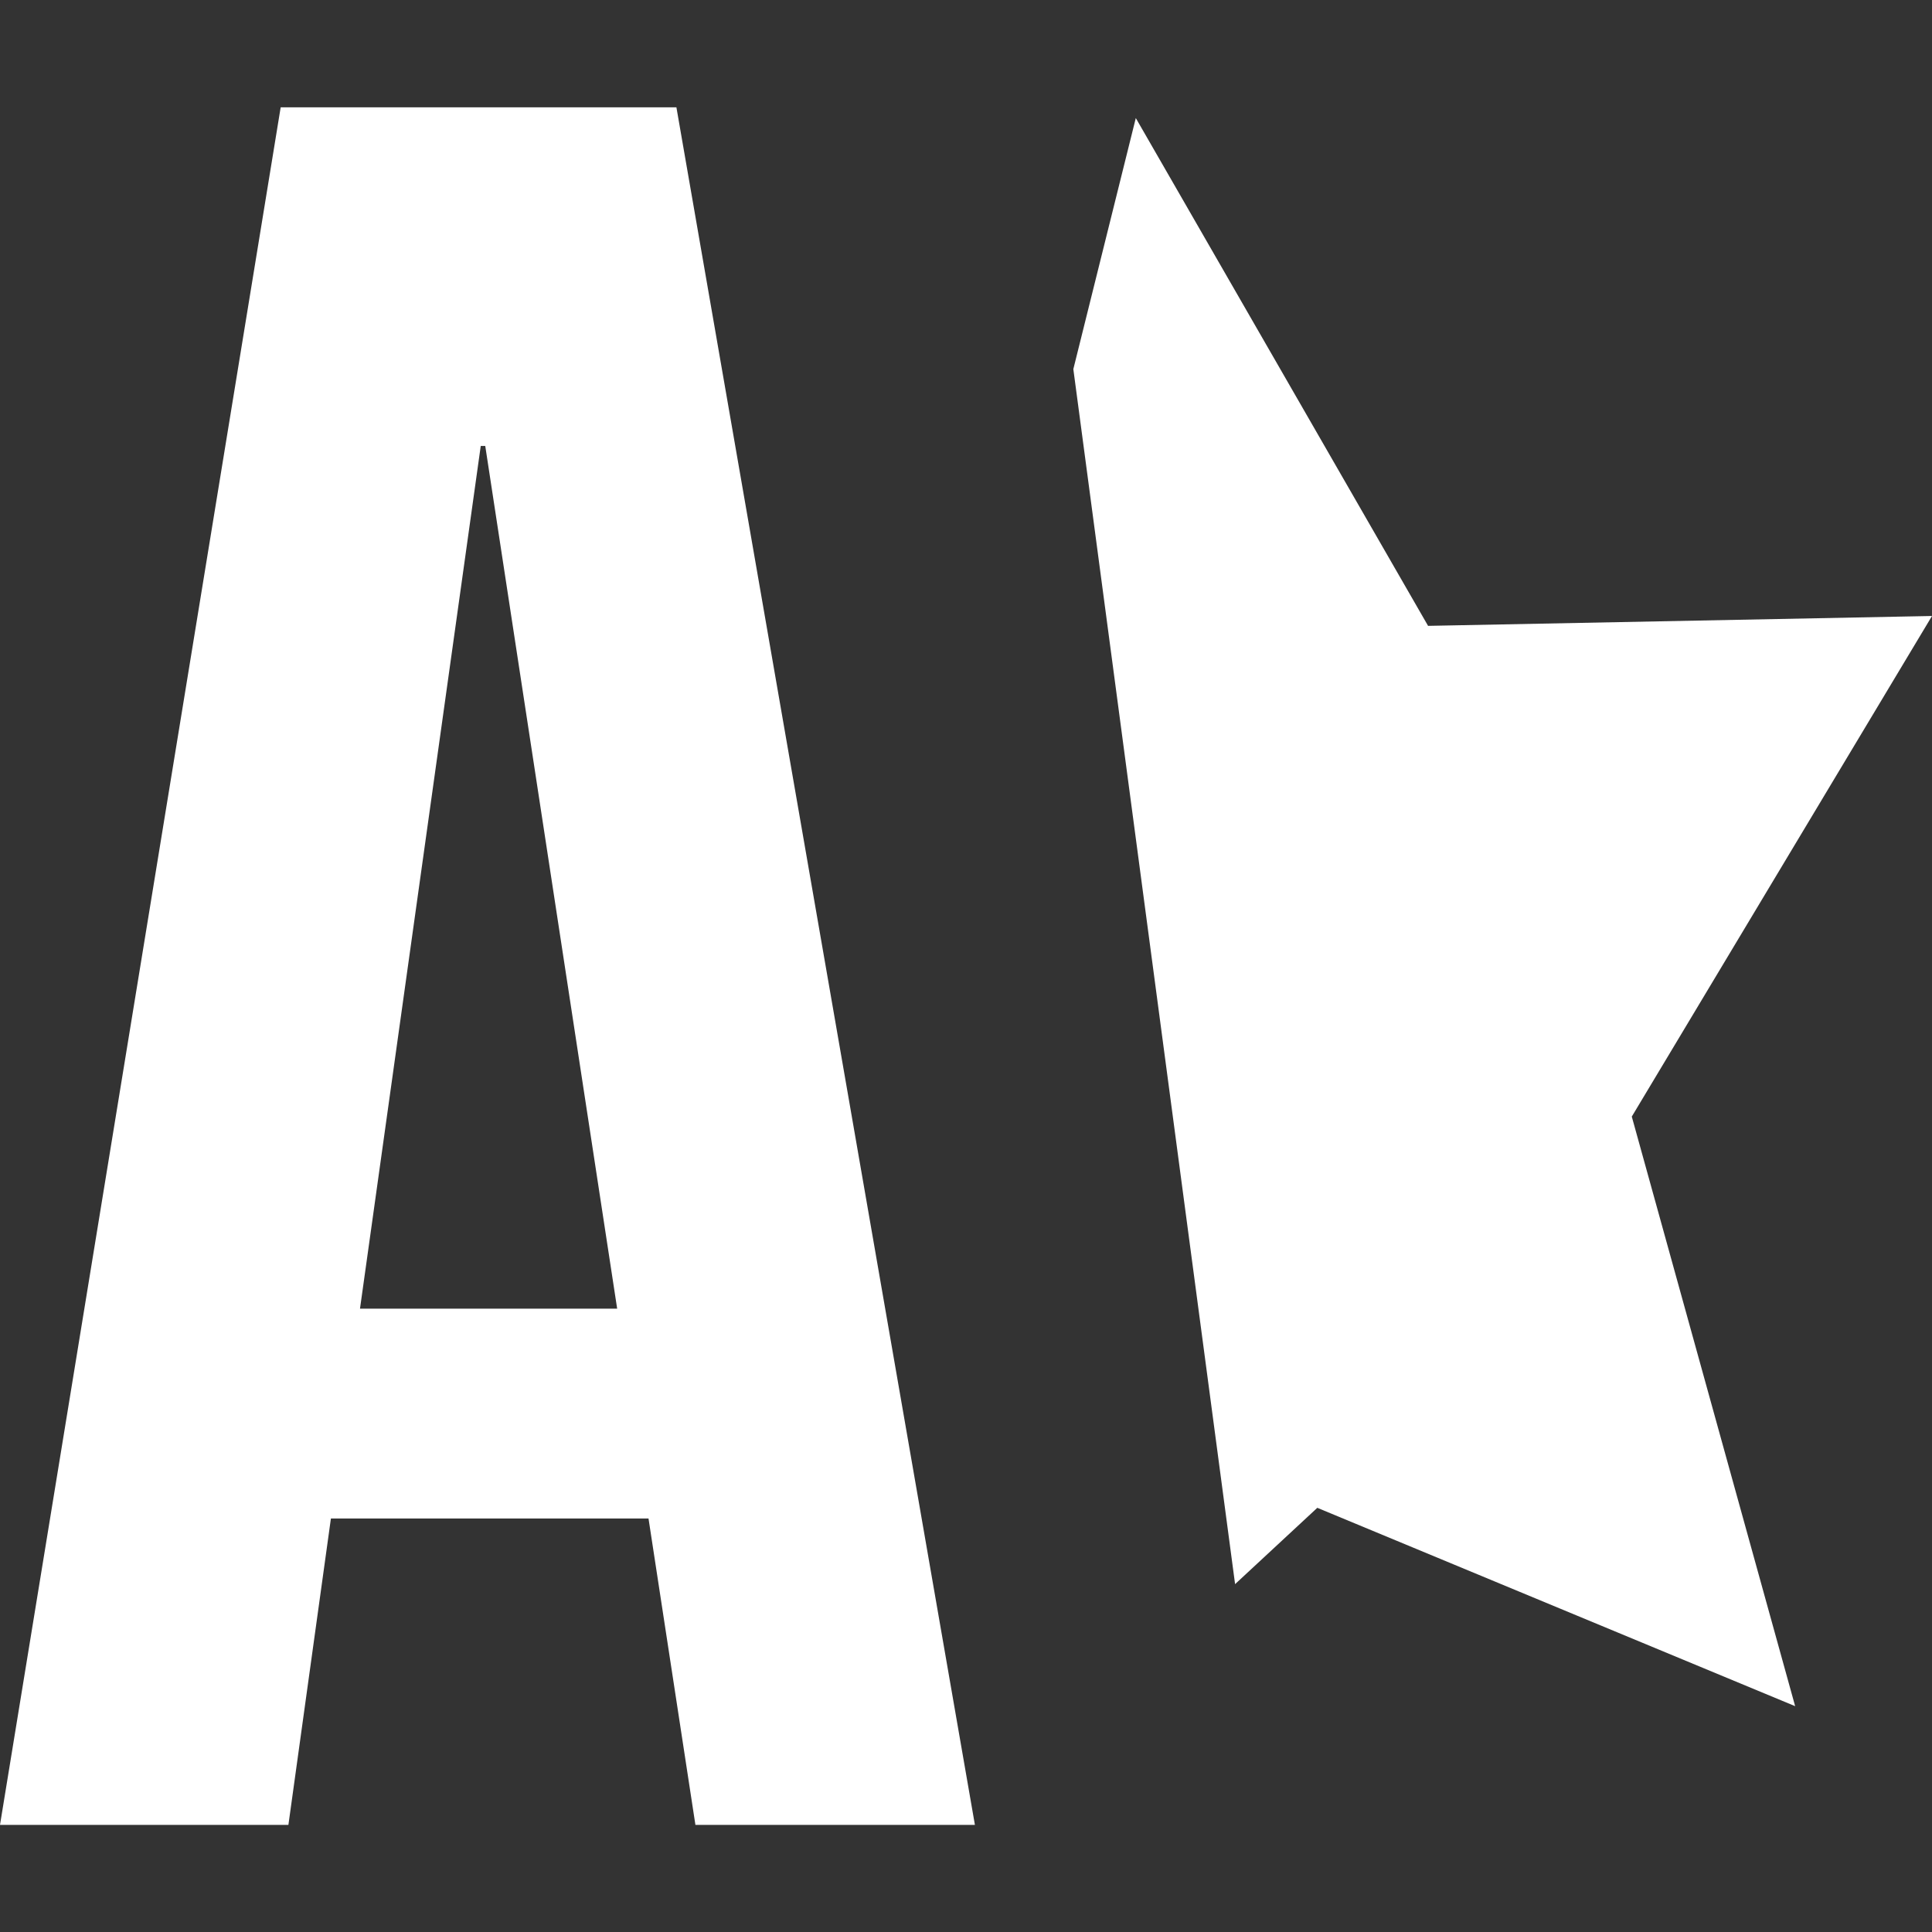<?xml version="1.0" encoding="UTF-8" standalone="no"?>
<svg
   xmlns:dc="http://purl.org/dc/elements/1.1/"
   xmlns:cc="http://creativecommons.org/ns#"
   xmlns:rdf="http://www.w3.org/1999/02/22-rdf-syntax-ns#"
   xmlns:svg="http://www.w3.org/2000/svg"
   xmlns="http://www.w3.org/2000/svg"
   xmlns:sodipodi="http://sodipodi.sourceforge.net/DTD/sodipodi-0.dtd"
   xmlns:inkscape="http://www.inkscape.org/namespaces/inkscape"
   width="18"
   height="18"
   version="1.1"
   viewBox="0 0 18 18"
   xml:space="preserve"
   id="svg921"
   sodipodi:docname="https://pixlr.com/img/icon/text-styles.svg"
   inkscape:version="1.0beta1 (fe3e306, 2019-09-17)">
  <rect x="0" y="0" width="18" height="18" fill="#333333" stroke="none"/>

  <defs
   id="defs925" />

  <sodipodi:namedview
   pagecolor="#ffffff"
   bordercolor="#666666"
   inkscape:document-rotation="0"
   borderopacity="1"
   objecttolerance="10"
   gridtolerance="10"
   guidetolerance="10"
   inkscape:pageopacity="0"
   inkscape:pageshadow="2"
   inkscape:window-width="1600"
   inkscape:window-height="838"
   id="namedview923"
   showgrid="false"
   inkscape:pagecheckerboard="true"
   units="px"
   inkscape:zoom="22.4"
   inkscape:cx="4.3039837"
   inkscape:cy="9.1541086"
   inkscape:window-x="-6"
   inkscape:window-y="-6"
   inkscape:window-maximized="1"
   inkscape:current-layer="svg921"
   scale-x="1" />

  
  
  
  
<g
   transform="matrix(1,0,0,0.889,0,1)"
   style="font-style:normal;font-variant:normal;font-weight:normal;font-stretch:normal;font-size:40px;line-height:1.25;font-family:'Adobe Heiti Std';-inkscape-font-specification:'Adobe Heiti Std';font-variant-ligatures:normal;font-variant-caps:normal;font-variant-numeric:normal;font-feature-settings:normal;text-align:start;letter-spacing:0px;word-spacing:0px;writing-mode:lr-tb;text-anchor:start;fill:#ffffff;fill-opacity:1;stroke:none;stroke-width:1.061"
   id="text1073"
   aria-label="A">
  <path
     inkscape:connector-curvature="0"
     id="path1075"
     style="font-style:normal;font-variant:normal;font-weight:bold;font-stretch:ultra-condensed;font-size:21.333px;font-family:Antonio;-inkscape-font-specification:'Antonio Bold Ultra-Condensed';fill:#ffffff;fill-opacity:1;stroke-width:1.061"
     d="M 5.75,12.59 4.521,3.549 H 4.479 L 3.354,12.59 Z M 1.8626451e-8,18 2.615,-9.0707578e-7 H 6.302 L 9.083,18 H 6.479 L 6.042,14.789 H 3.083 l -0.396,3.211 z" />
</g>
<path
   sodipodi:nodetypes="ccccccccc"
   inkscape:connector-curvature="0"
   d="M 10,3.439 10.582,1.1 13.305,5.831 18,5.739 l -2.797,4.664 1.522,5.493 -4.452,-1.848 -0.766,0.711 z"
   inkscape:transform-center-y="-0.41451093"
   inkscape:transform-center-x="0.34843717"
   style="fill:#ffffff;fill-opacity:1;stroke:none;stroke-width:2;stroke-linecap:round;stroke-linejoin:round;stroke-dashoffset:6.805;paint-order:markers stroke fill;stop-color:#000000"
   id="path1095" />
</svg>
